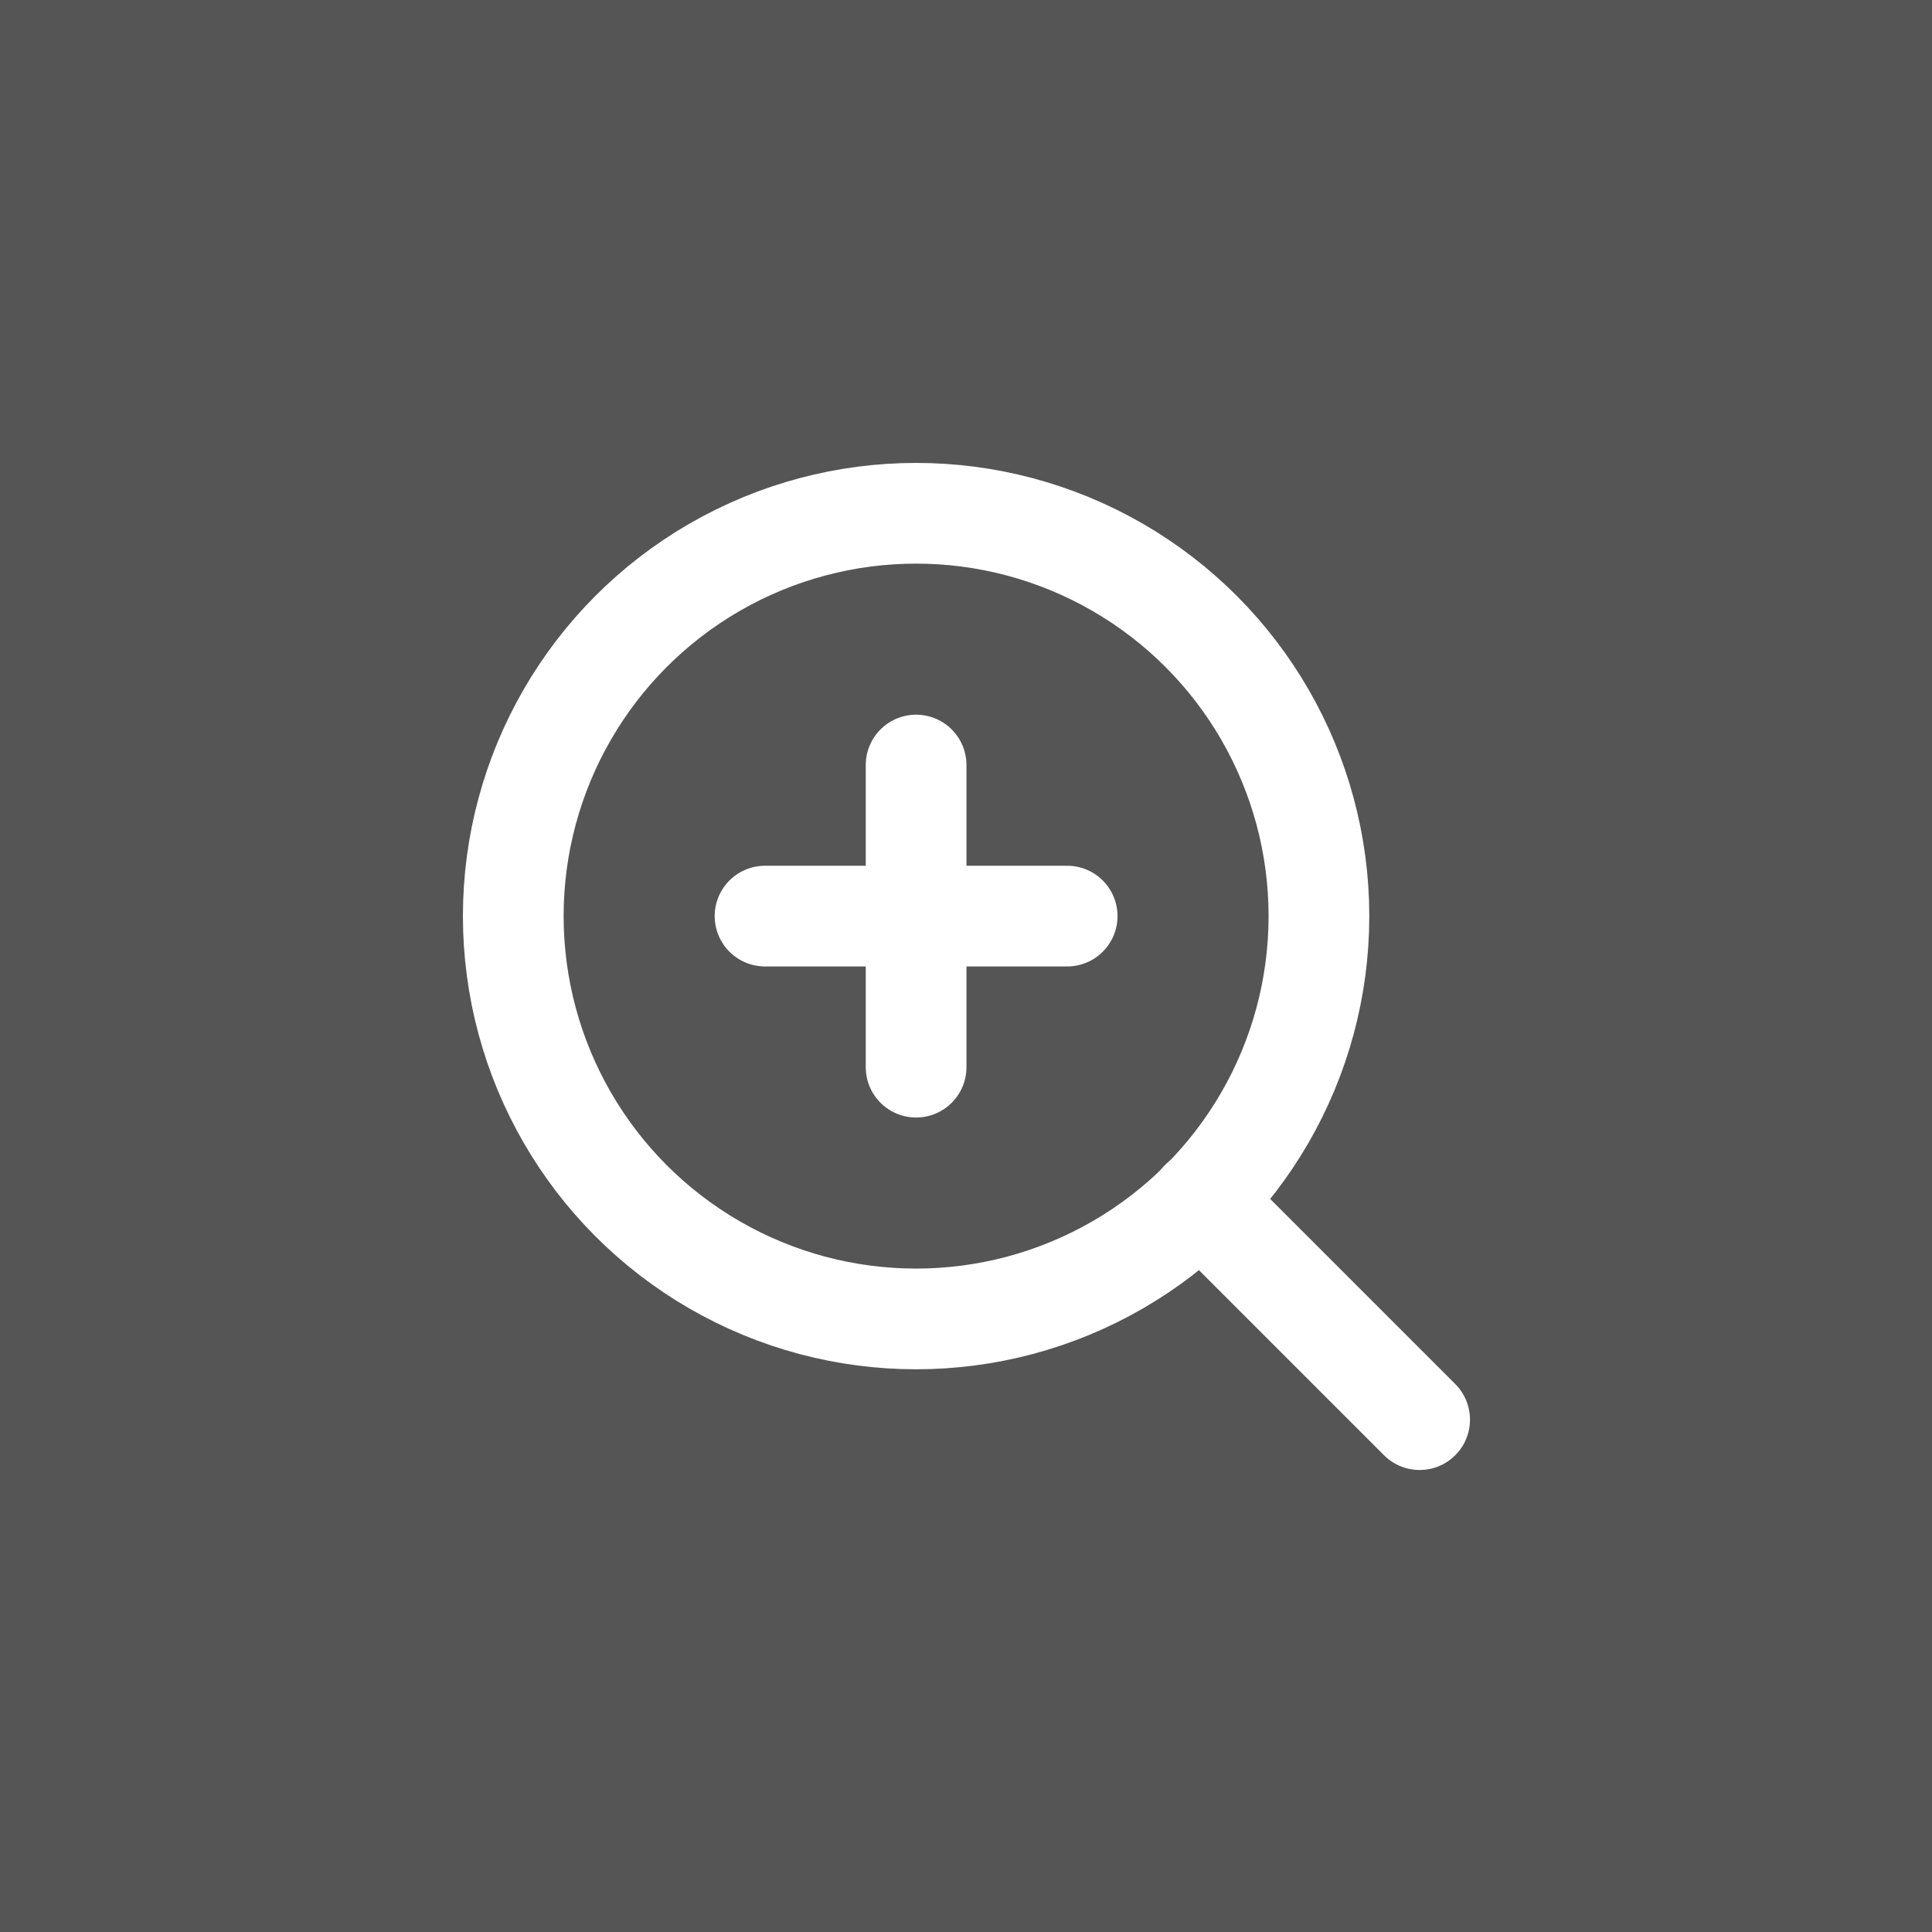 <!-- Created with Inkscape (http://www.inkscape.org/) -->
<svg xmlns="http://www.w3.org/2000/svg" xmlns:inkscape="http://www.inkscape.org/namespaces/inkscape" xmlns:svg="http://www.w3.org/2000/svg" xmlns:sodipodi="http://sodipodi.sourceforge.net/DTD/sodipodi-0.dtd" width="48" height="48" viewBox="0 0 12.7 12.7" version="1.1" id="svg5" sodipodi:docname="zoomin_grouphover.svg" inkscape:version="1.1 (c68e22c387, 2021-05-23)">
  <rect x="0" y="0" width="12.7" height="12.7" fill="#808080" stroke="none"/>
  <sodipodi:namedview id="namedview10" pagecolor="#ffffff" bordercolor="#111111" borderopacity="1" inkscape:pageshadow="0" inkscape:pageopacity="0" inkscape:pagecheckerboard="1" showgrid="false" inkscape:zoom="18.1875" inkscape:cx="24" inkscape:cy="24.027491" inkscape:window-width="1920" inkscape:window-height="1011" inkscape:window-x="0" inkscape:window-y="0" inkscape:window-maximized="1" inkscape:current-layer="svg5"/>
  <defs id="defs2"/>
  <rect style="opacity:0.333;fill:#000000;fill-opacity:1;stroke-width:0.265;stop-color:#000000" id="rect1442" width="12.7" height="12.7" x="9.5367433e-08" y="9.5367433e-08"/>
  <g style="fill:none;stroke:#ffffff;stroke-width:2;stroke-linecap:round;stroke-linejoin:round;stroke-opacity:1" id="g5972" transform="matrix(0.331,0,0,0.331,2.381,2.381)">
    <circle cx="11" cy="11" r="8" id="circle5954" style="stroke:#ffffff;stroke-opacity:1"/>
    <line x1="21" y1="21" x2="16.65" y2="16.65" id="line5956" style="stroke:#ffffff;stroke-opacity:1"/>
    <line x1="11" y1="8" x2="11" y2="14" id="line5958" style="stroke:#ffffff;stroke-opacity:1"/>
    <line x1="8" y1="11" x2="14" y2="11" id="line5960" style="stroke:#ffffff;stroke-opacity:1"/>
  </g>
</svg>